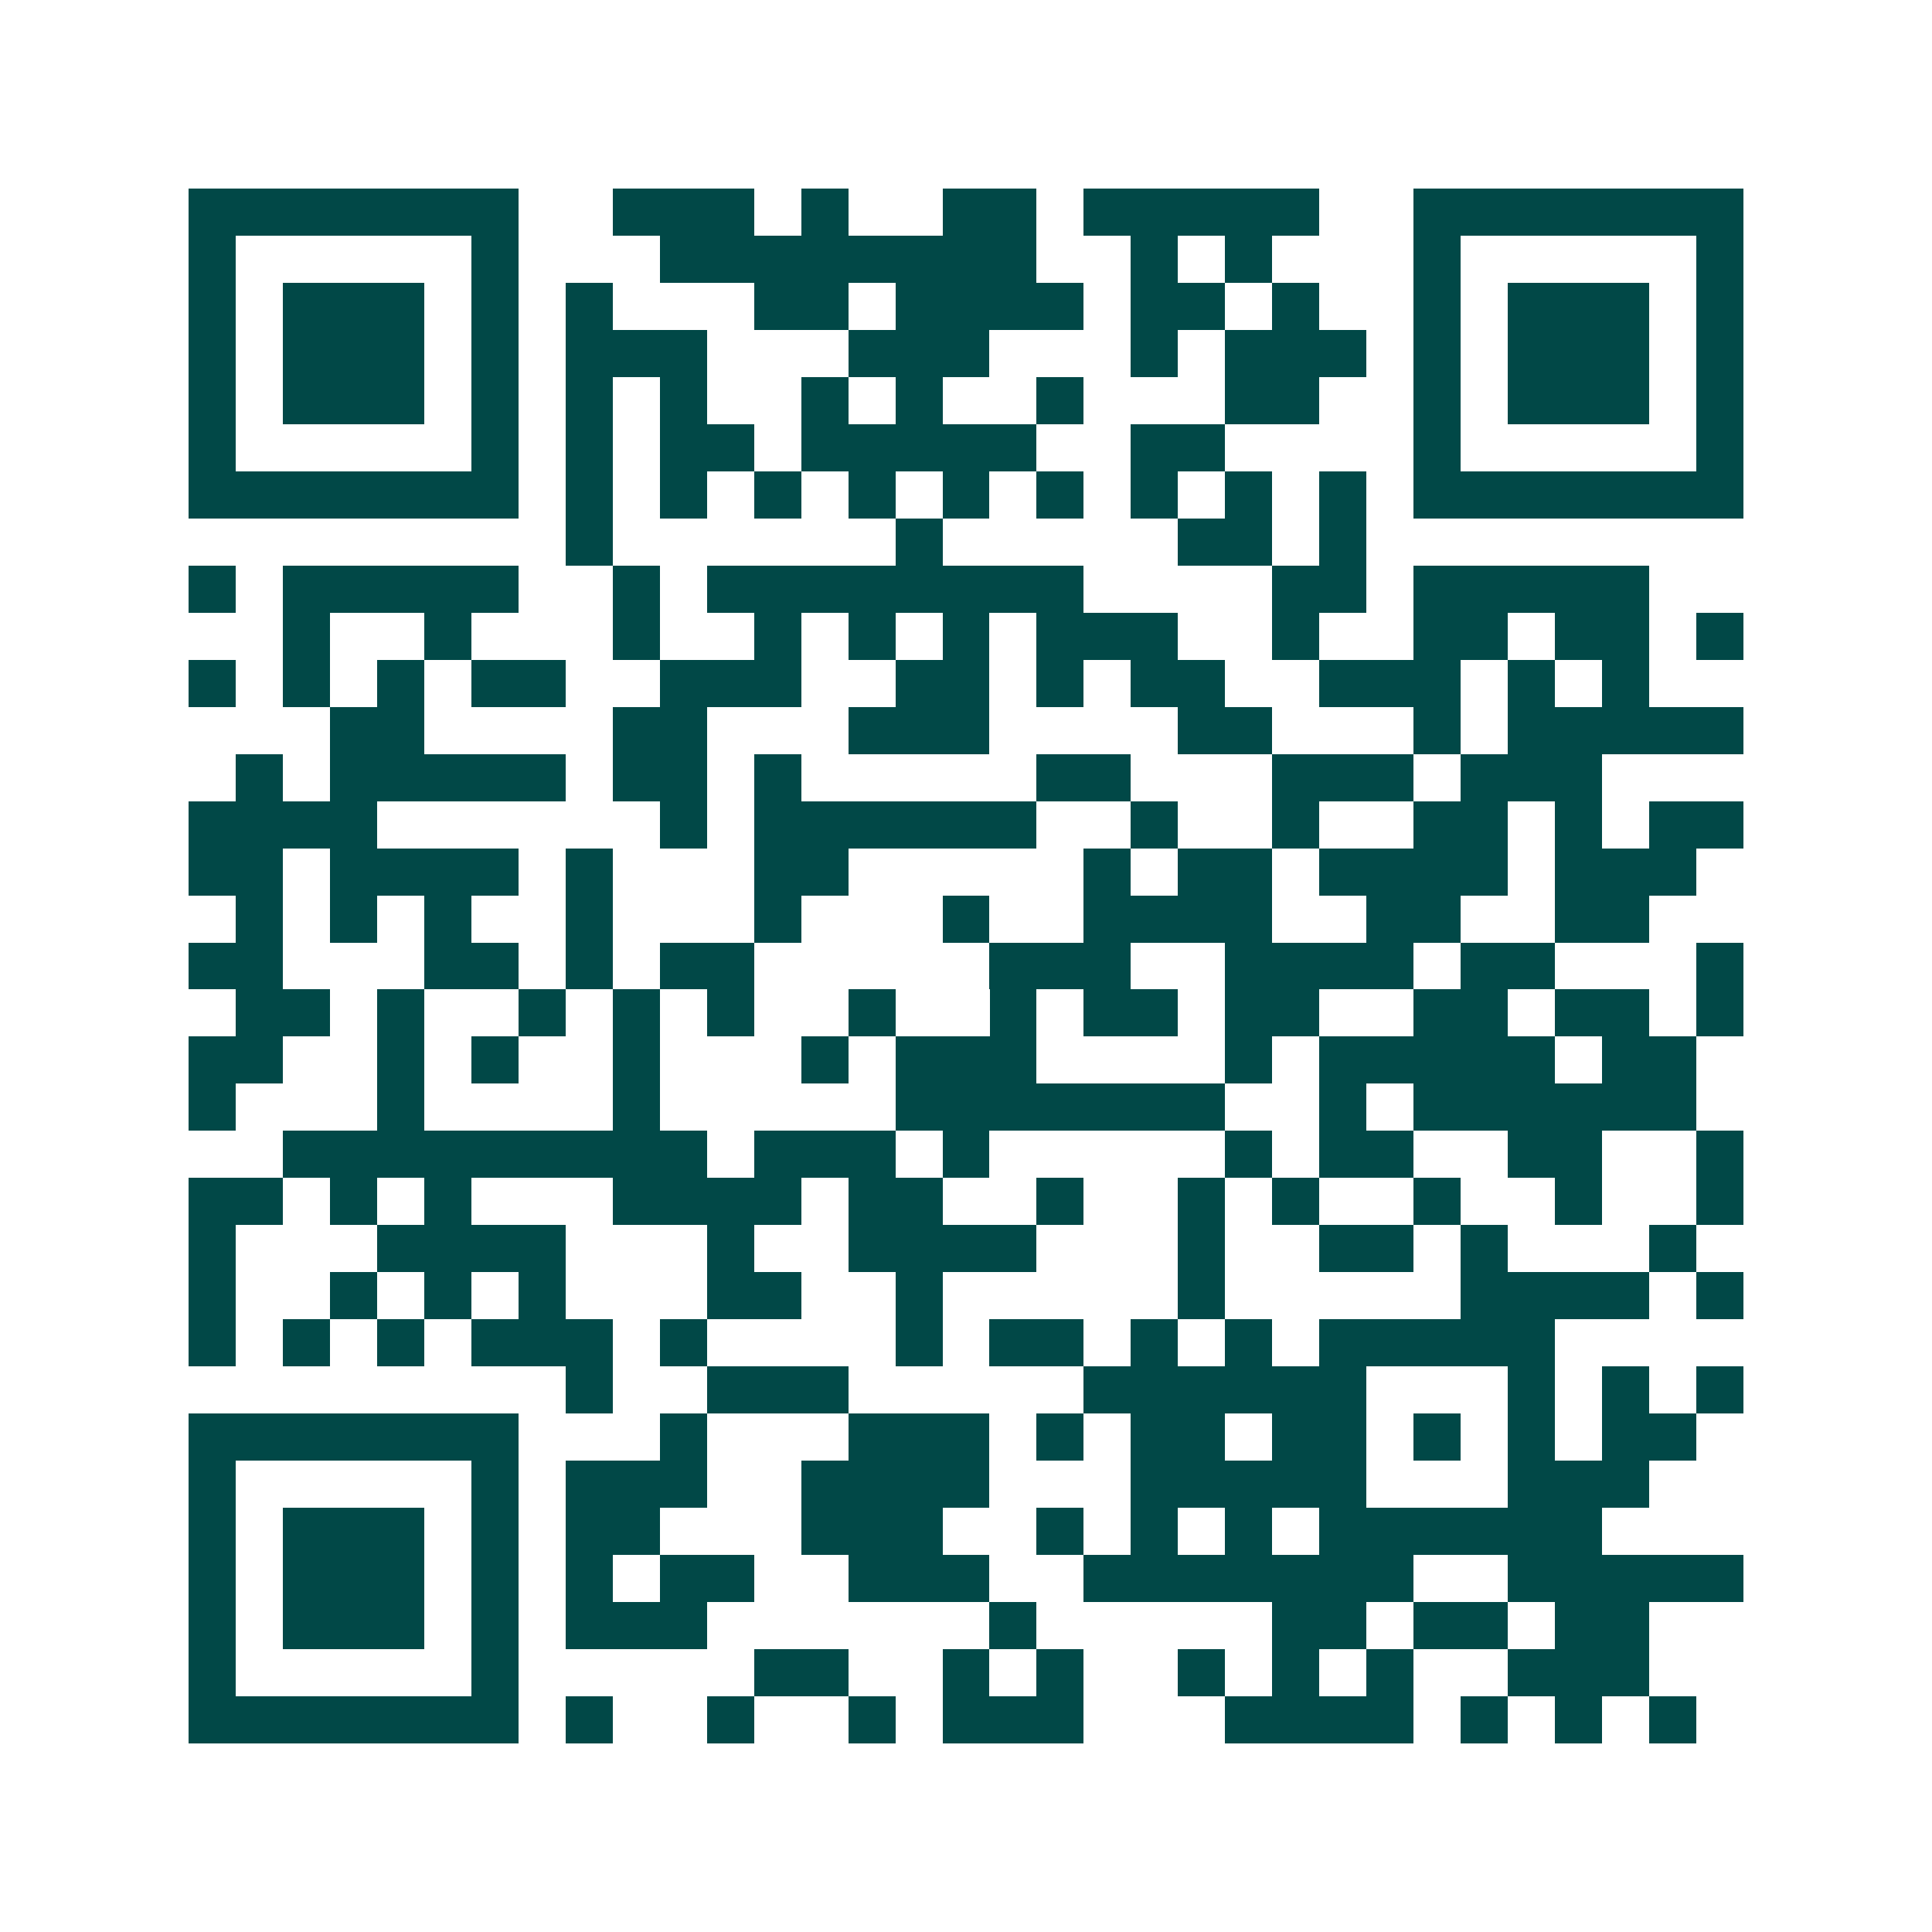 <svg xmlns="http://www.w3.org/2000/svg" width="200" height="200" viewBox="0 0 41 41" shape-rendering="crispEdges"><path fill="#ffffff" d="M0 0h41v41H0z"/><path stroke="#014847" d="M4 4.5h7m2 0h3m1 0h1m2 0h2m1 0h5m2 0h7M4 5.5h1m5 0h1m3 0h8m2 0h1m1 0h1m3 0h1m5 0h1M4 6.5h1m1 0h3m1 0h1m1 0h1m3 0h2m1 0h4m1 0h2m1 0h1m2 0h1m1 0h3m1 0h1M4 7.5h1m1 0h3m1 0h1m1 0h3m3 0h3m3 0h1m1 0h3m1 0h1m1 0h3m1 0h1M4 8.5h1m1 0h3m1 0h1m1 0h1m1 0h1m2 0h1m1 0h1m2 0h1m3 0h2m2 0h1m1 0h3m1 0h1M4 9.5h1m5 0h1m1 0h1m1 0h2m1 0h5m2 0h2m4 0h1m5 0h1M4 10.5h7m1 0h1m1 0h1m1 0h1m1 0h1m1 0h1m1 0h1m1 0h1m1 0h1m1 0h1m1 0h7M12 11.5h1m6 0h1m5 0h2m1 0h1M4 12.5h1m1 0h5m2 0h1m1 0h8m4 0h2m1 0h5M6 13.5h1m2 0h1m3 0h1m2 0h1m1 0h1m1 0h1m1 0h3m2 0h1m2 0h2m1 0h2m1 0h1M4 14.5h1m1 0h1m1 0h1m1 0h2m2 0h3m2 0h2m1 0h1m1 0h2m2 0h3m1 0h1m1 0h1M7 15.5h2m4 0h2m3 0h3m4 0h2m3 0h1m1 0h5M5 16.5h1m1 0h5m1 0h2m1 0h1m5 0h2m3 0h3m1 0h3M4 17.5h4m6 0h1m1 0h6m2 0h1m2 0h1m2 0h2m1 0h1m1 0h2M4 18.5h2m1 0h4m1 0h1m3 0h2m5 0h1m1 0h2m1 0h4m1 0h3M5 19.5h1m1 0h1m1 0h1m2 0h1m3 0h1m3 0h1m2 0h4m2 0h2m2 0h2M4 20.5h2m3 0h2m1 0h1m1 0h2m5 0h3m2 0h4m1 0h2m3 0h1M5 21.5h2m1 0h1m2 0h1m1 0h1m1 0h1m2 0h1m2 0h1m1 0h2m1 0h2m2 0h2m1 0h2m1 0h1M4 22.5h2m2 0h1m1 0h1m2 0h1m3 0h1m1 0h3m4 0h1m1 0h5m1 0h2M4 23.5h1m3 0h1m4 0h1m5 0h7m2 0h1m1 0h6M6 24.5h9m1 0h3m1 0h1m5 0h1m1 0h2m2 0h2m2 0h1M4 25.5h2m1 0h1m1 0h1m3 0h4m1 0h2m2 0h1m2 0h1m1 0h1m2 0h1m2 0h1m2 0h1M4 26.5h1m3 0h4m3 0h1m2 0h4m3 0h1m2 0h2m1 0h1m3 0h1M4 27.5h1m2 0h1m1 0h1m1 0h1m3 0h2m2 0h1m5 0h1m5 0h4m1 0h1M4 28.5h1m1 0h1m1 0h1m1 0h3m1 0h1m4 0h1m1 0h2m1 0h1m1 0h1m1 0h5M12 29.5h1m2 0h3m5 0h6m3 0h1m1 0h1m1 0h1M4 30.5h7m3 0h1m3 0h3m1 0h1m1 0h2m1 0h2m1 0h1m1 0h1m1 0h2M4 31.5h1m5 0h1m1 0h3m2 0h4m3 0h5m3 0h3M4 32.5h1m1 0h3m1 0h1m1 0h2m3 0h3m2 0h1m1 0h1m1 0h1m1 0h6M4 33.5h1m1 0h3m1 0h1m1 0h1m1 0h2m2 0h3m2 0h7m2 0h5M4 34.5h1m1 0h3m1 0h1m1 0h3m6 0h1m5 0h2m1 0h2m1 0h2M4 35.5h1m5 0h1m5 0h2m2 0h1m1 0h1m2 0h1m1 0h1m1 0h1m2 0h3M4 36.5h7m1 0h1m2 0h1m2 0h1m1 0h3m3 0h4m1 0h1m1 0h1m1 0h1"/></svg>
